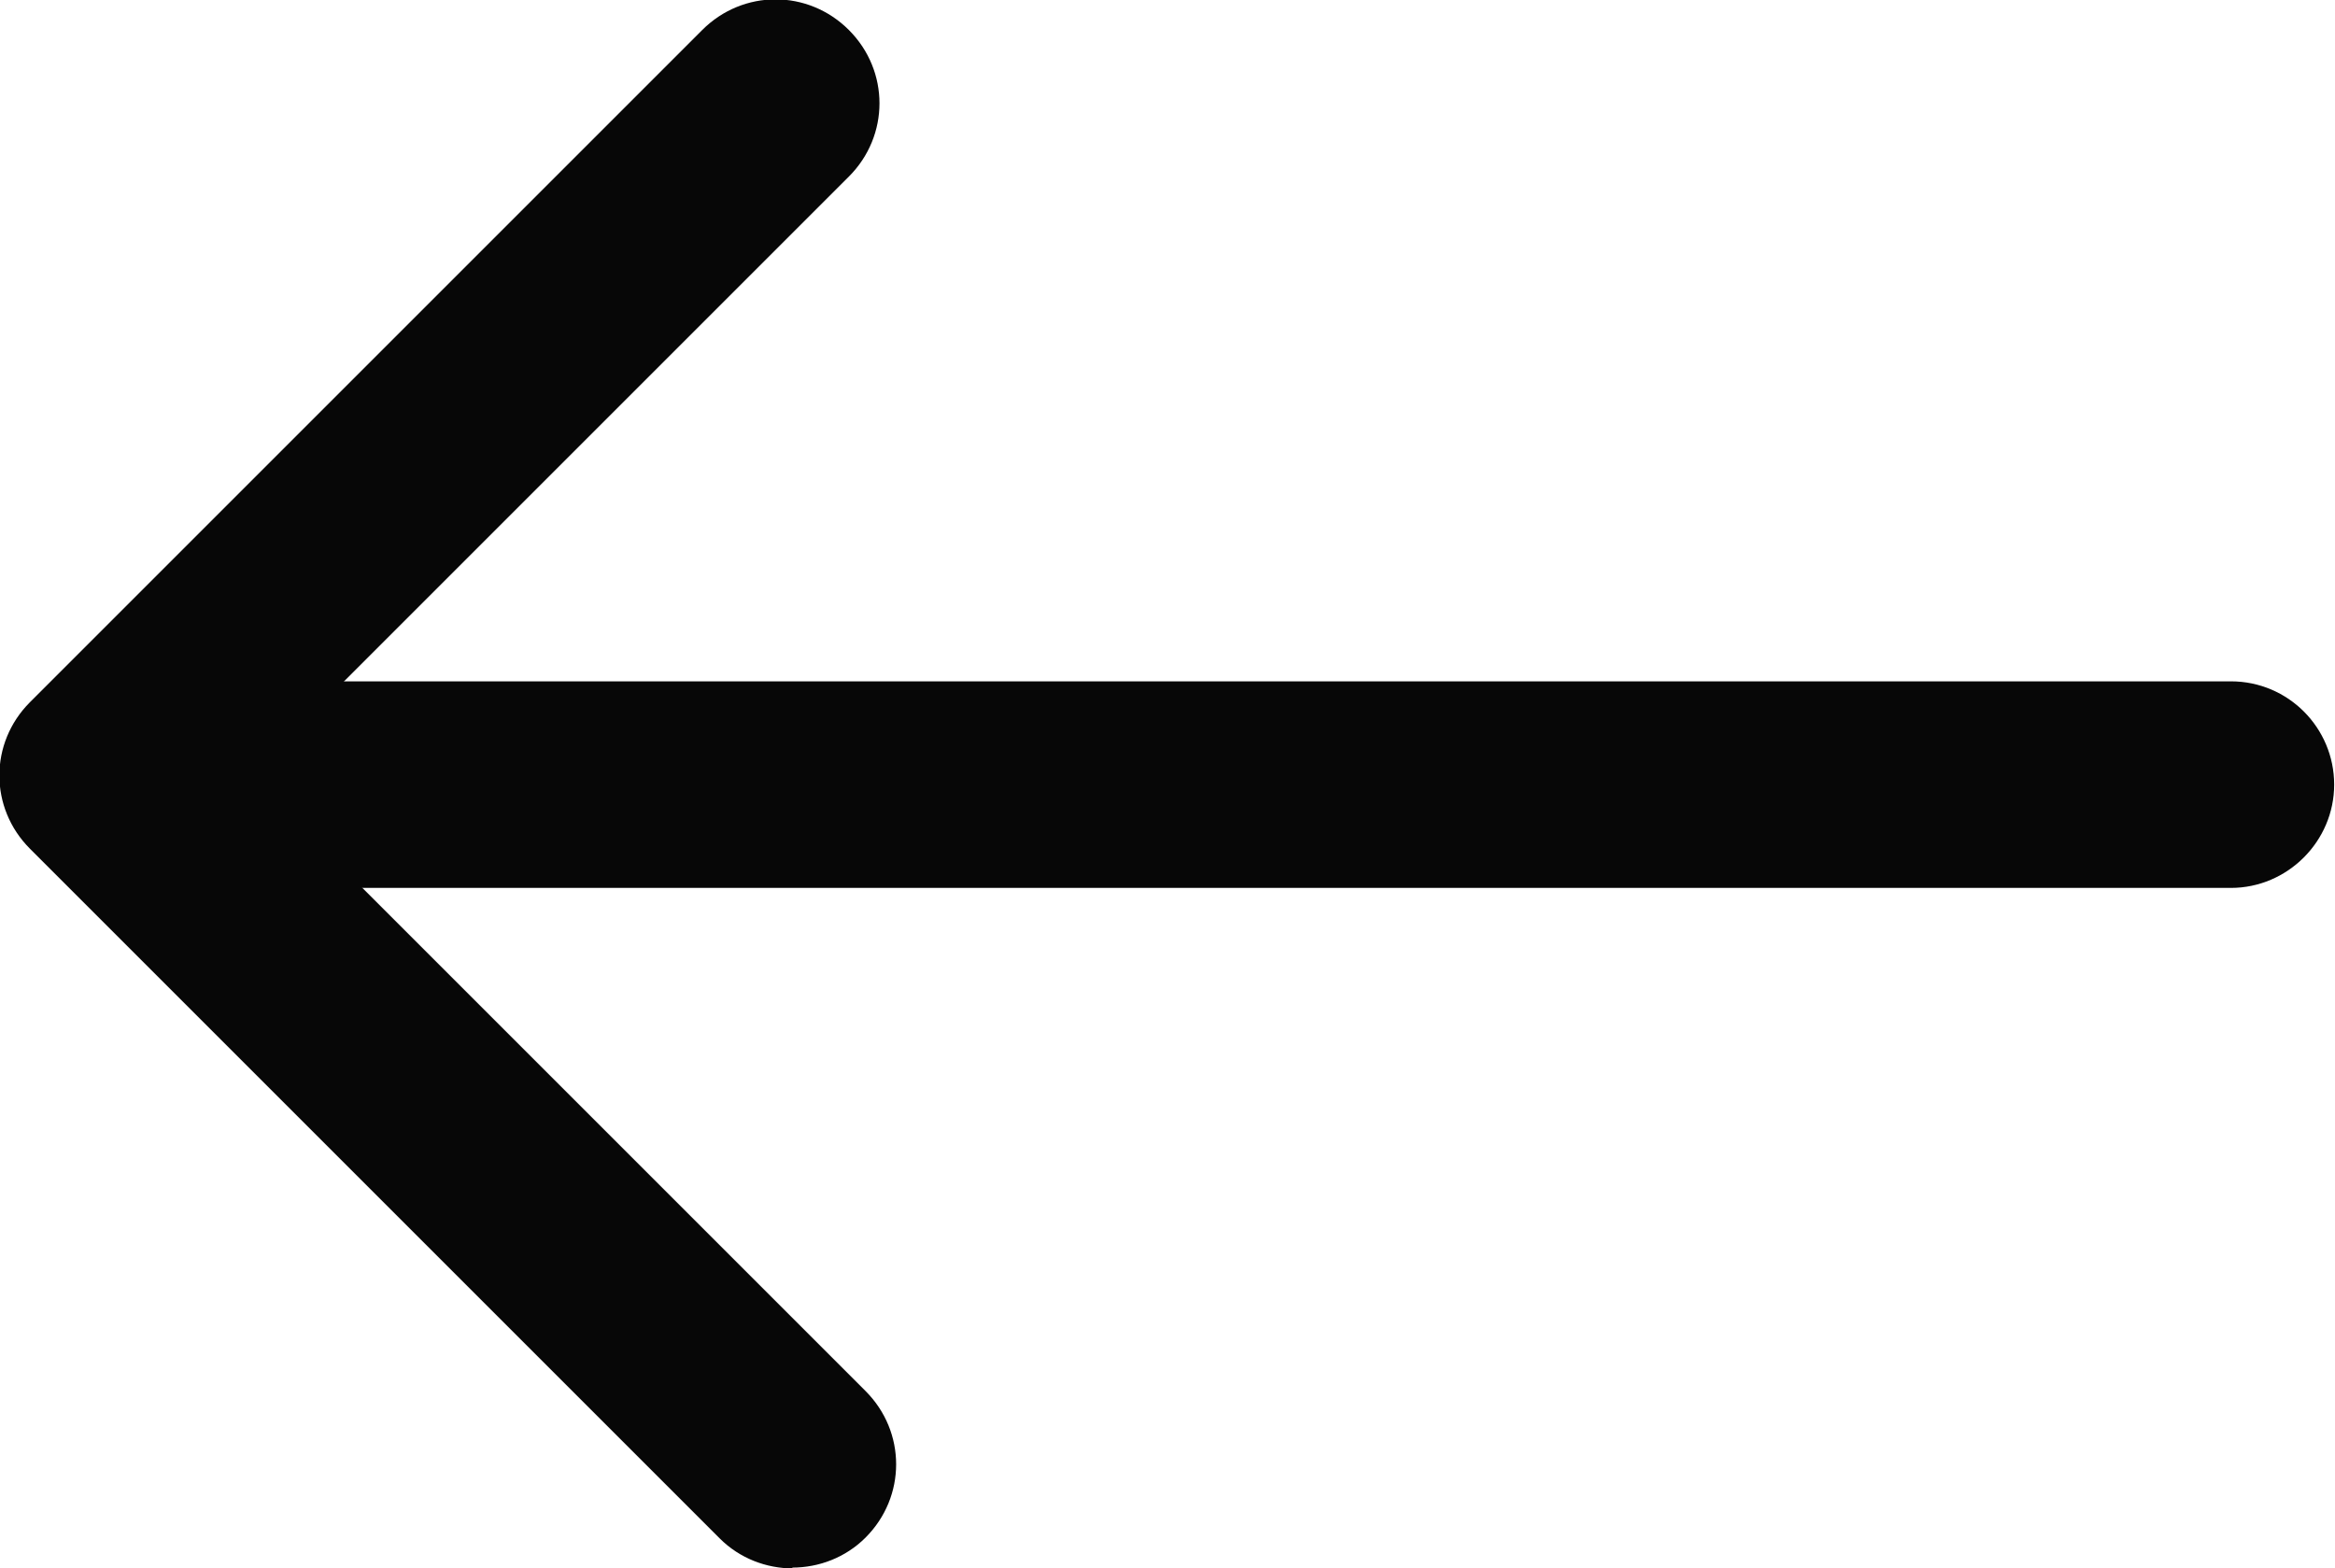 <?xml version="1.0" encoding="UTF-8"?>
<svg id="Layer_2" data-name="Layer 2" xmlns="http://www.w3.org/2000/svg" viewBox="0 0 28.03 18.83">
  <defs>
    <style>
      .cls-1 {
        fill: #070707;
      }
    </style>
  </defs>
  <g id="Layer_19" data-name="Layer 19">
    <g>
      <path class="cls-1" d="M26.78,10.66H2.53c-.69,0-1.24-.56-1.24-1.24s.56-1.24,1.24-1.24h24.25c.69,0,1.24.56,1.24,1.24s-.56,1.24-1.24,1.24Z"/>
      <path class="cls-1" d="M9.52,18.83c-.32,0-.64-.12-.88-.36L.36,10.19c-.49-.49-.49-1.27,0-1.76L8.43.36c.49-.49,1.27-.49,1.76,0s.49,1.27,0,1.76l-7.19,7.19,7.39,7.39c.49.49.49,1.27,0,1.76-.24.24-.56.36-.88.36Z"/>
    </g>
  </g>
</svg>
